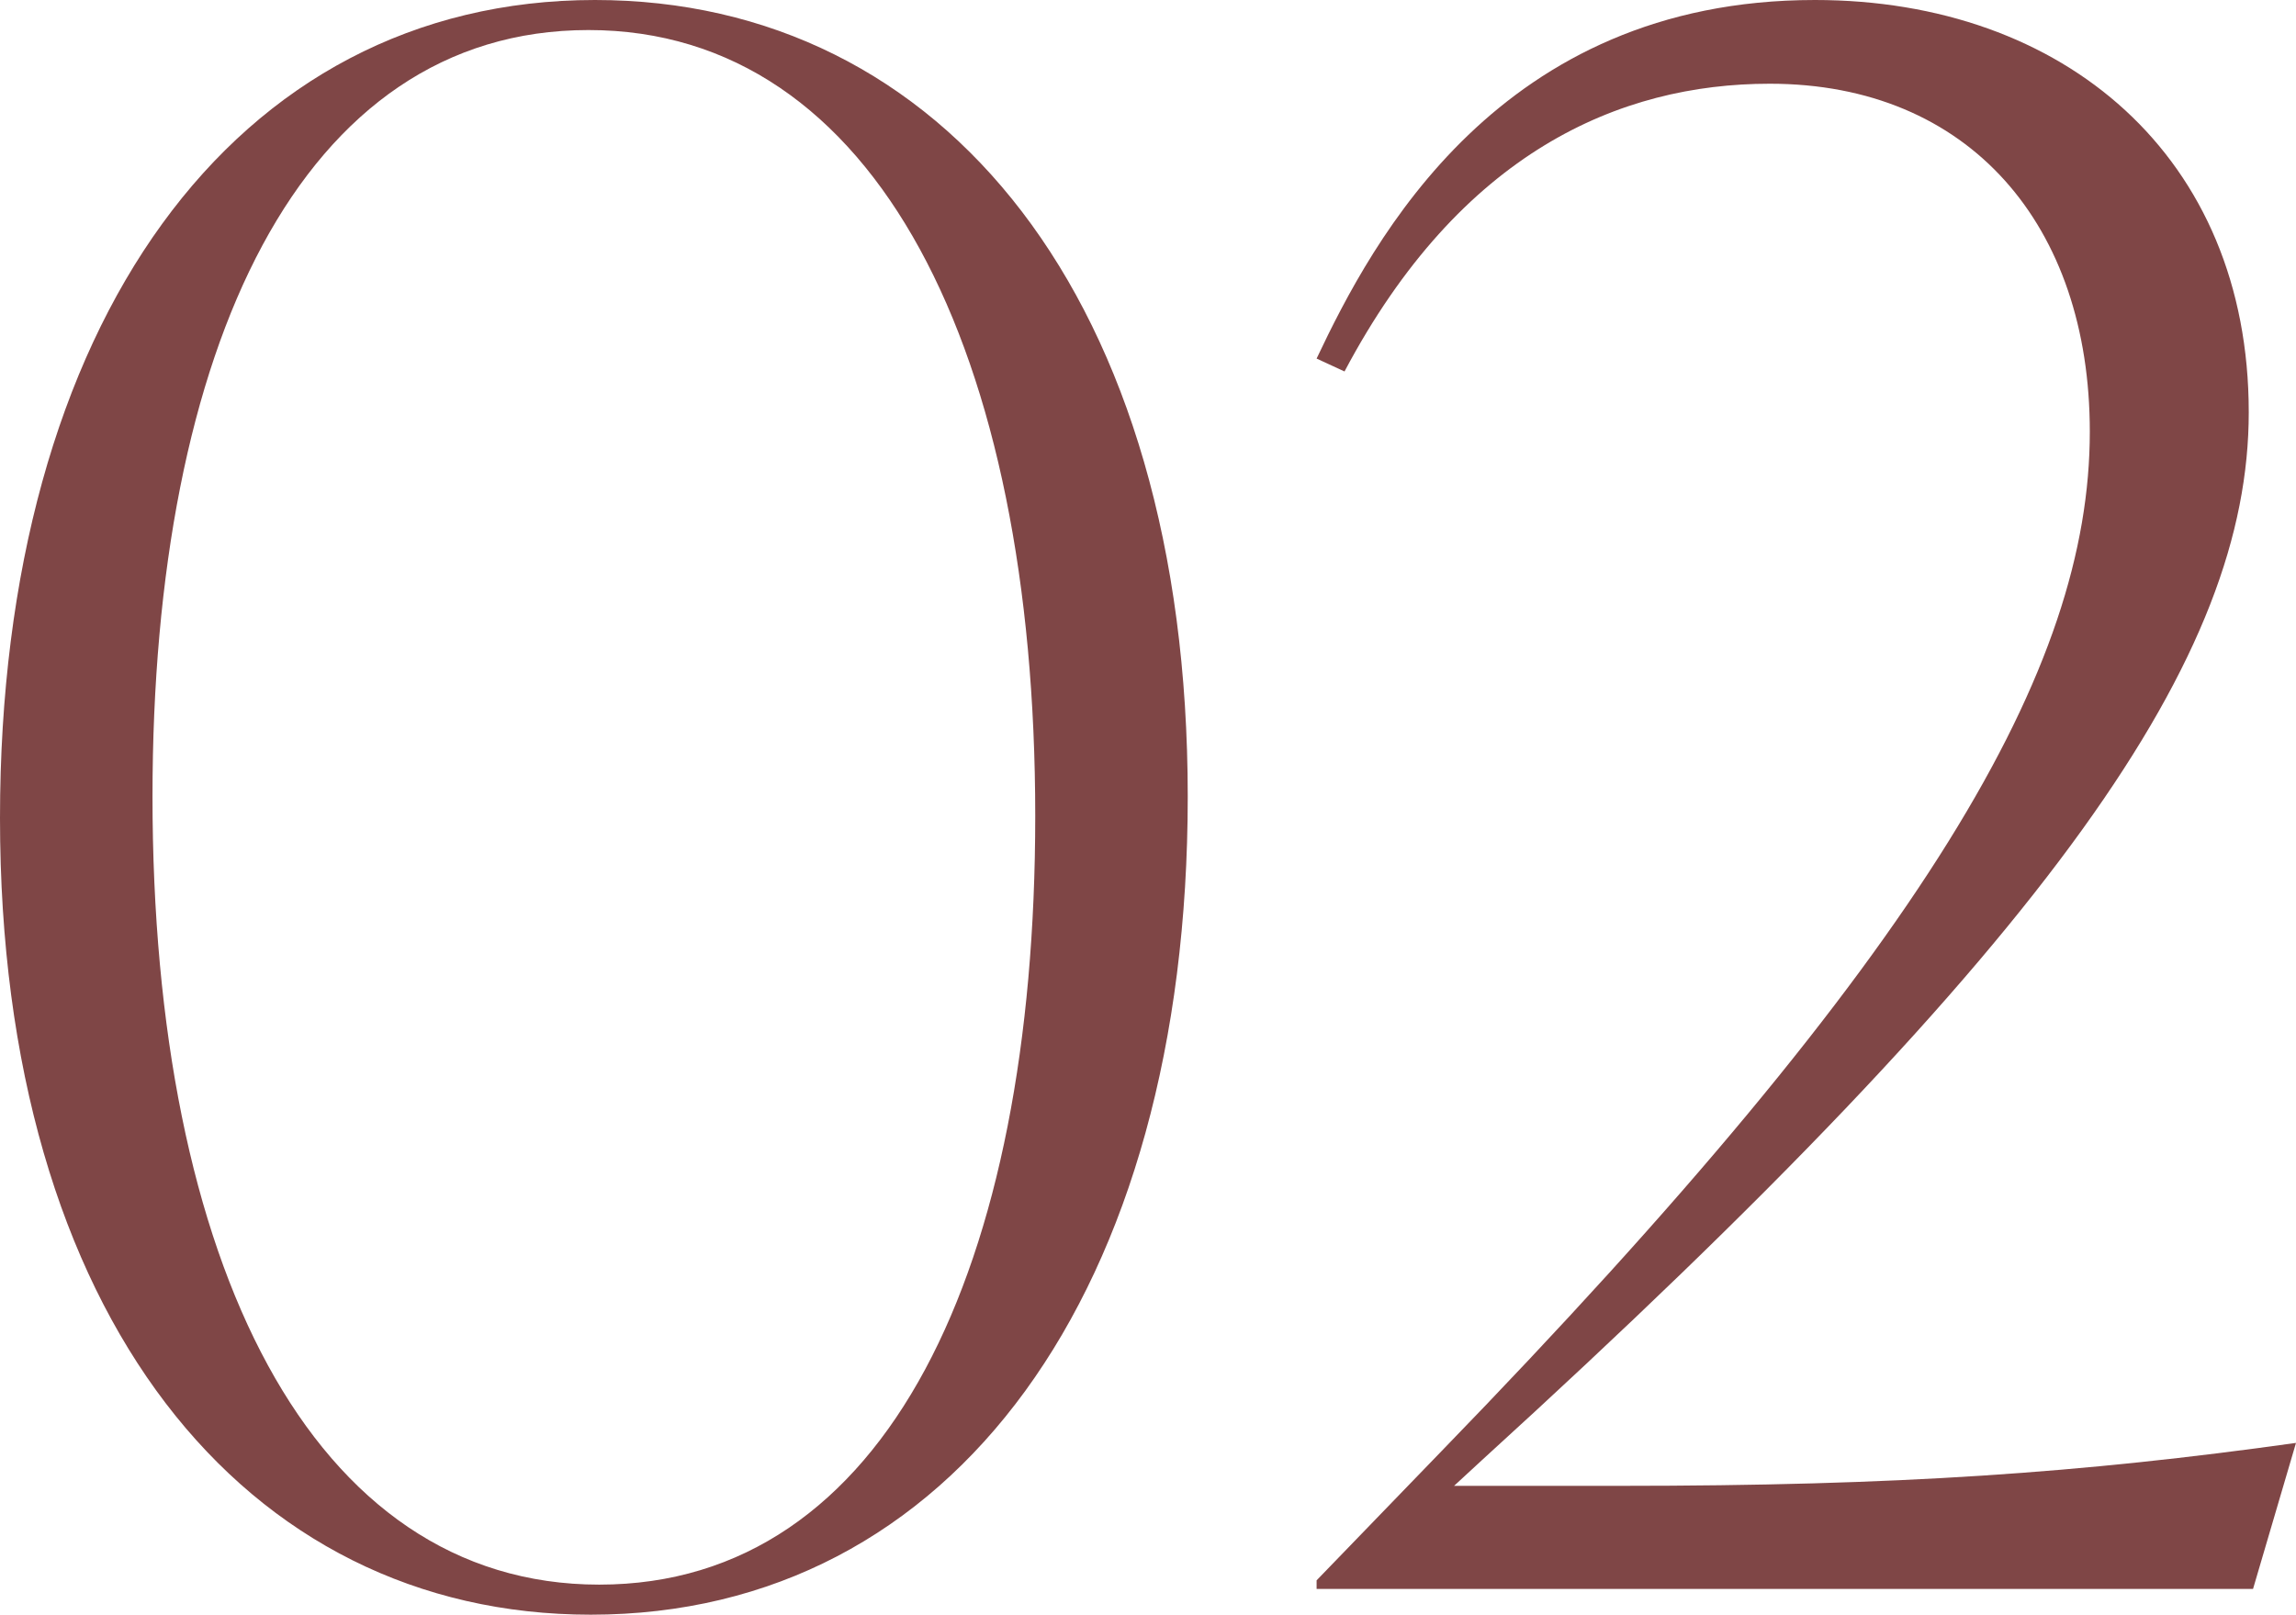 <?xml version="1.0" encoding="UTF-8"?><svg id="_イヤー_2" xmlns="http://www.w3.org/2000/svg" viewBox="0 0 155.694 109.525"><defs><style>.cls-1{fill:#7f4646;}</style></defs><g id="design"><g><path class="cls-1" d="M0,55.49C0,21.992,15.875,0,40.344,0c23.594,0,40.198,20.244,40.198,54.034,0,33.499-15.875,55.491-40.489,55.491C16.604,109.525,0,89.28,0,55.49Zm70.201-.145c0-31.46-10.778-53.307-30.294-53.307S10.341,23.595,10.341,54.034c0,31.604,10.778,53.452,30.294,53.452s29.566-21.556,29.566-52.141Z"/><path class="cls-1" d="M155.694,97.873l-2.913,9.904h-63.501v-.582l8.447-8.739c33.062-34.081,43.985-53.16,43.985-69.182,0-13.981-8.156-23.595-21.701-23.595-10.195,0-20.973,4.661-28.838,19.517l-1.893-.874C93.067,16.312,101.66,0,123.07,0c16.895,0,29.42,10.632,29.42,27.964,0,16.458-12.817,35.392-51.995,71.075l-1.893,1.747h11.215c18.934,0,31.314-.874,45.878-2.913Z"/></g></g></svg>